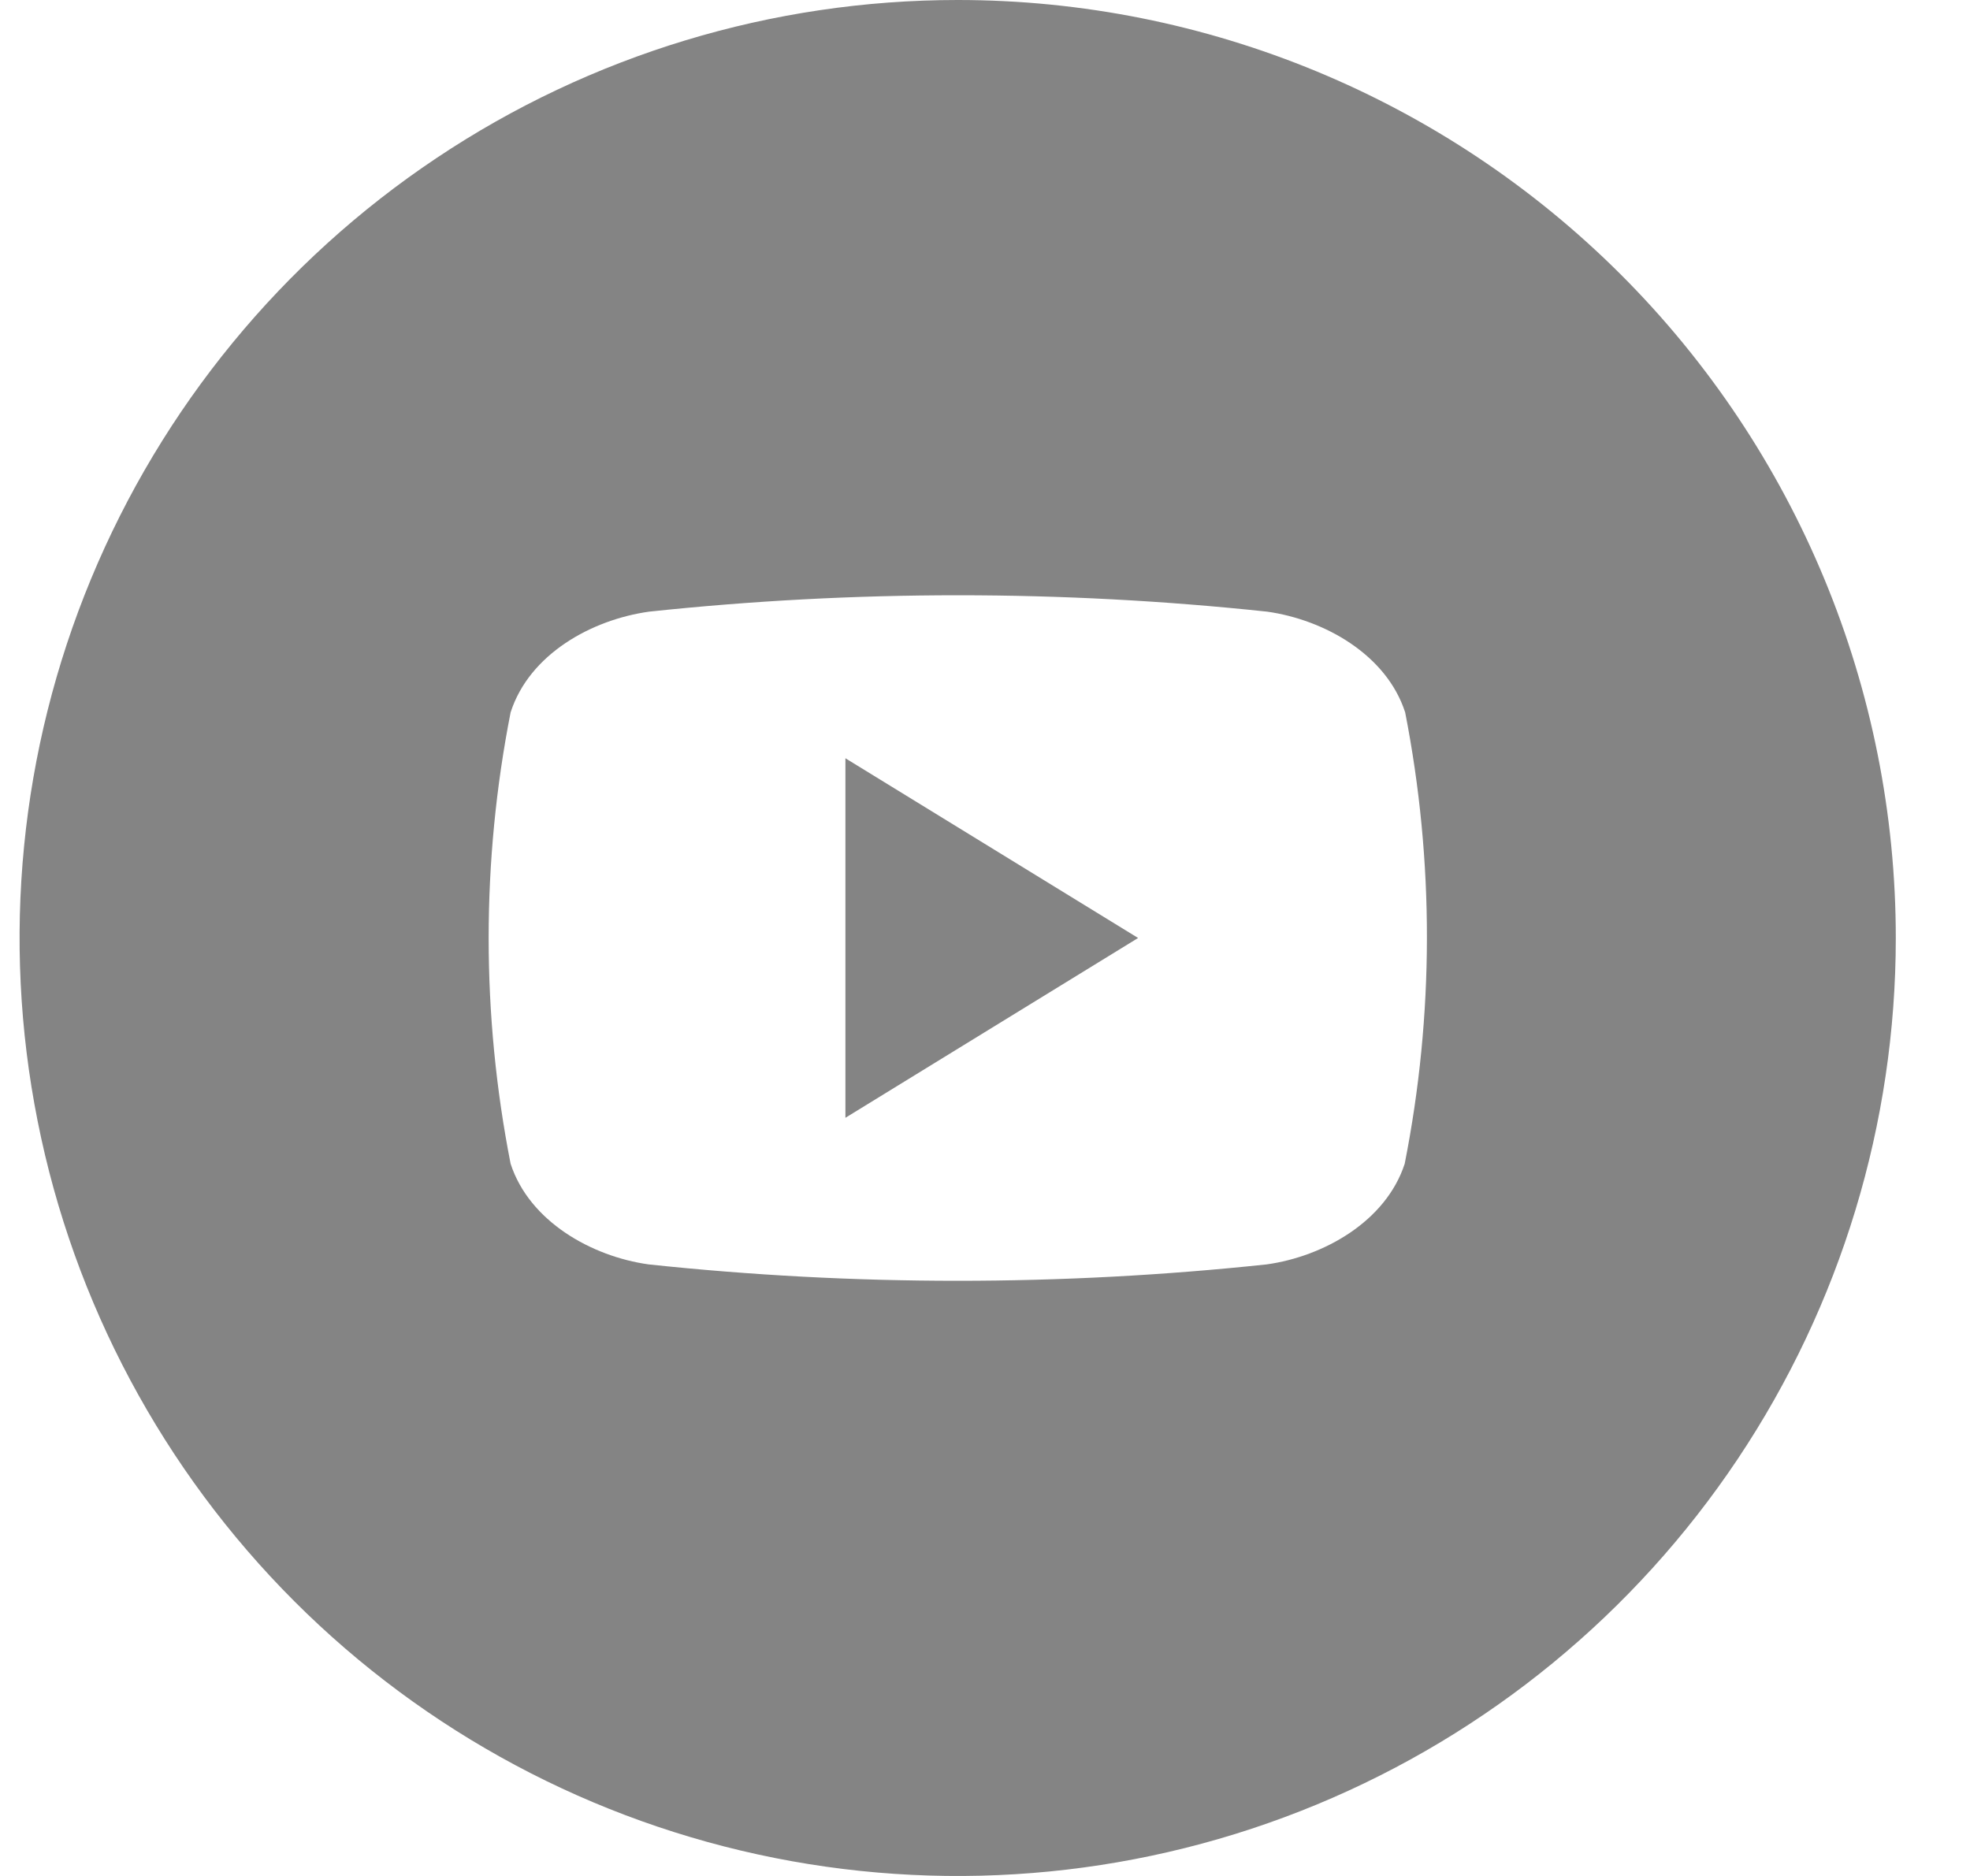 <svg width="21" height="20" viewBox="0 0 21 20" fill="none" xmlns="http://www.w3.org/2000/svg">
<path d="M9.012 8.084L12.132 10L9.012 11.917V8.084Z" fill="#848484"/>
<path d="M10.209 0C8.231 0 6.297 0.586 4.653 1.685C3.008 2.784 1.727 4.346 0.97 6.173C0.213 8 0.015 10.011 0.401 11.951C0.786 13.891 1.739 15.672 3.137 17.071C4.536 18.47 6.318 19.422 8.258 19.808C10.197 20.194 12.208 19.996 14.035 19.239C15.863 18.482 17.424 17.2 18.523 15.556C19.622 13.911 20.209 11.978 20.209 10C20.209 7.348 19.155 4.804 17.28 2.929C15.404 1.054 12.861 0 10.209 0ZM14.974 12.407C14.774 13.021 14.112 13.395 13.503 13.48C11.313 13.713 9.104 13.713 6.914 13.48C6.305 13.395 5.643 13.021 5.443 12.407C5.131 10.818 5.131 9.184 5.443 7.595C5.643 6.974 6.305 6.607 6.919 6.521C9.109 6.288 11.318 6.288 13.508 6.521C14.118 6.607 14.78 6.979 14.979 7.595C15.29 9.184 15.288 10.818 14.974 12.407Z" fill="#848484"/>
</svg>
